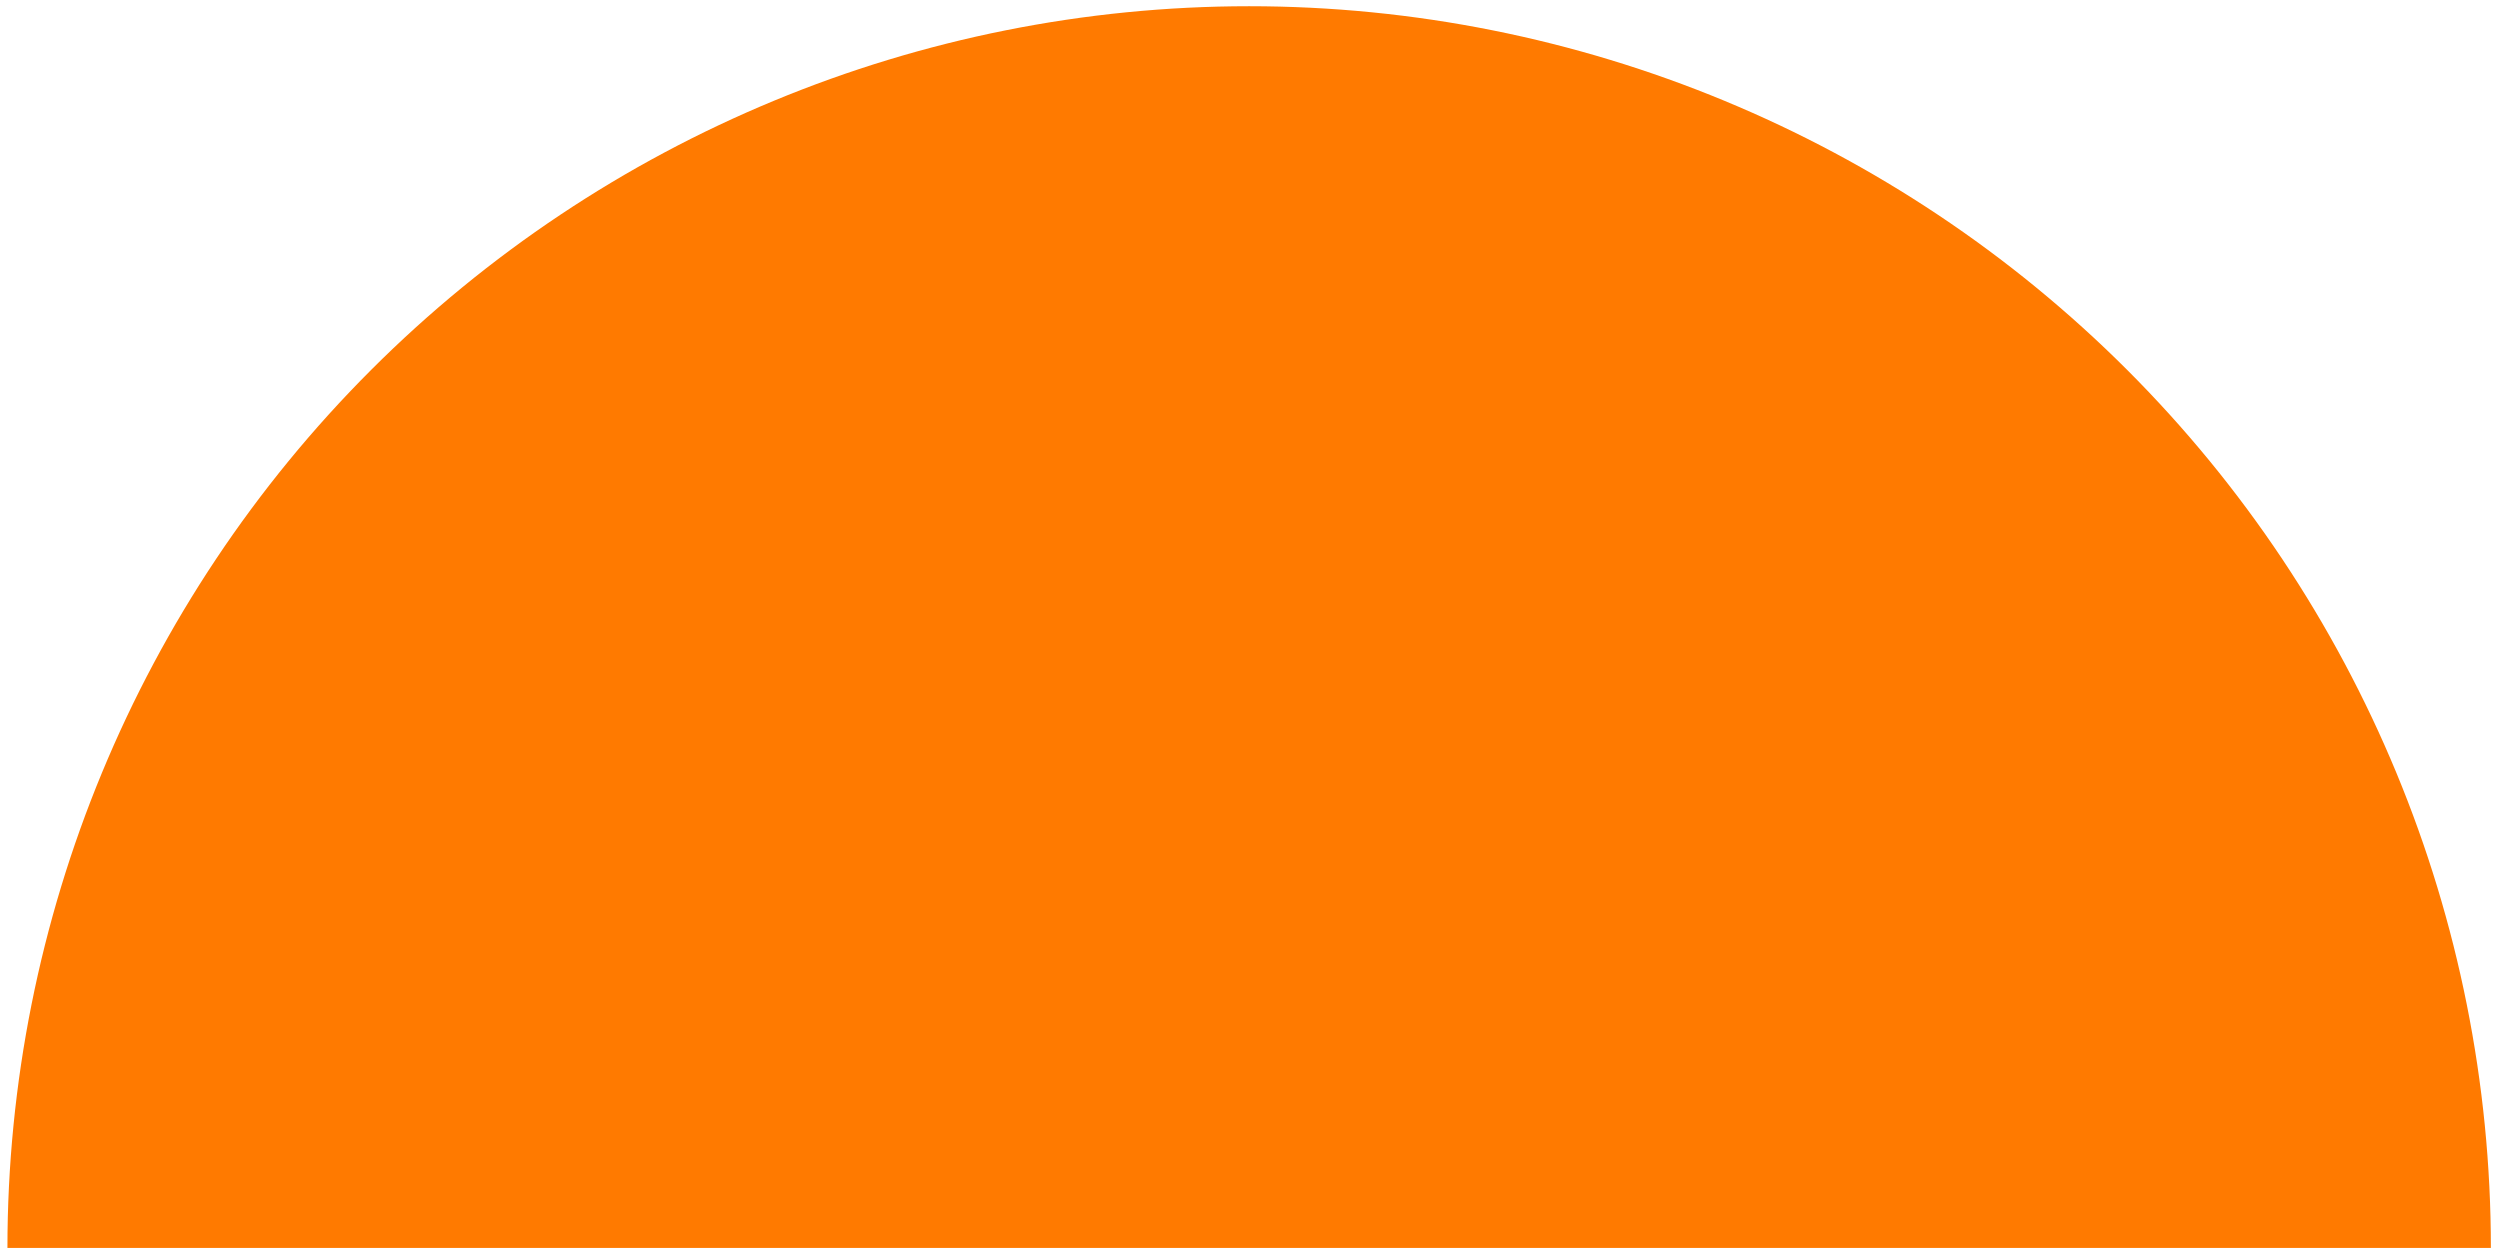 <svg width="151" height="76" viewBox="0 0 151 76" fill="none" xmlns="http://www.w3.org/2000/svg">
<path d="M150.449 75.376C150.449 55.485 142.547 36.409 128.482 22.343C114.416 8.278 95.34 0.376 75.449 0.376C55.557 0.376 36.481 8.278 22.416 22.343C8.35 36.409 0.449 55.485 0.449 75.376L75.448 75.376L150.449 75.376Z" fill="#FF7A00"/>
</svg>
